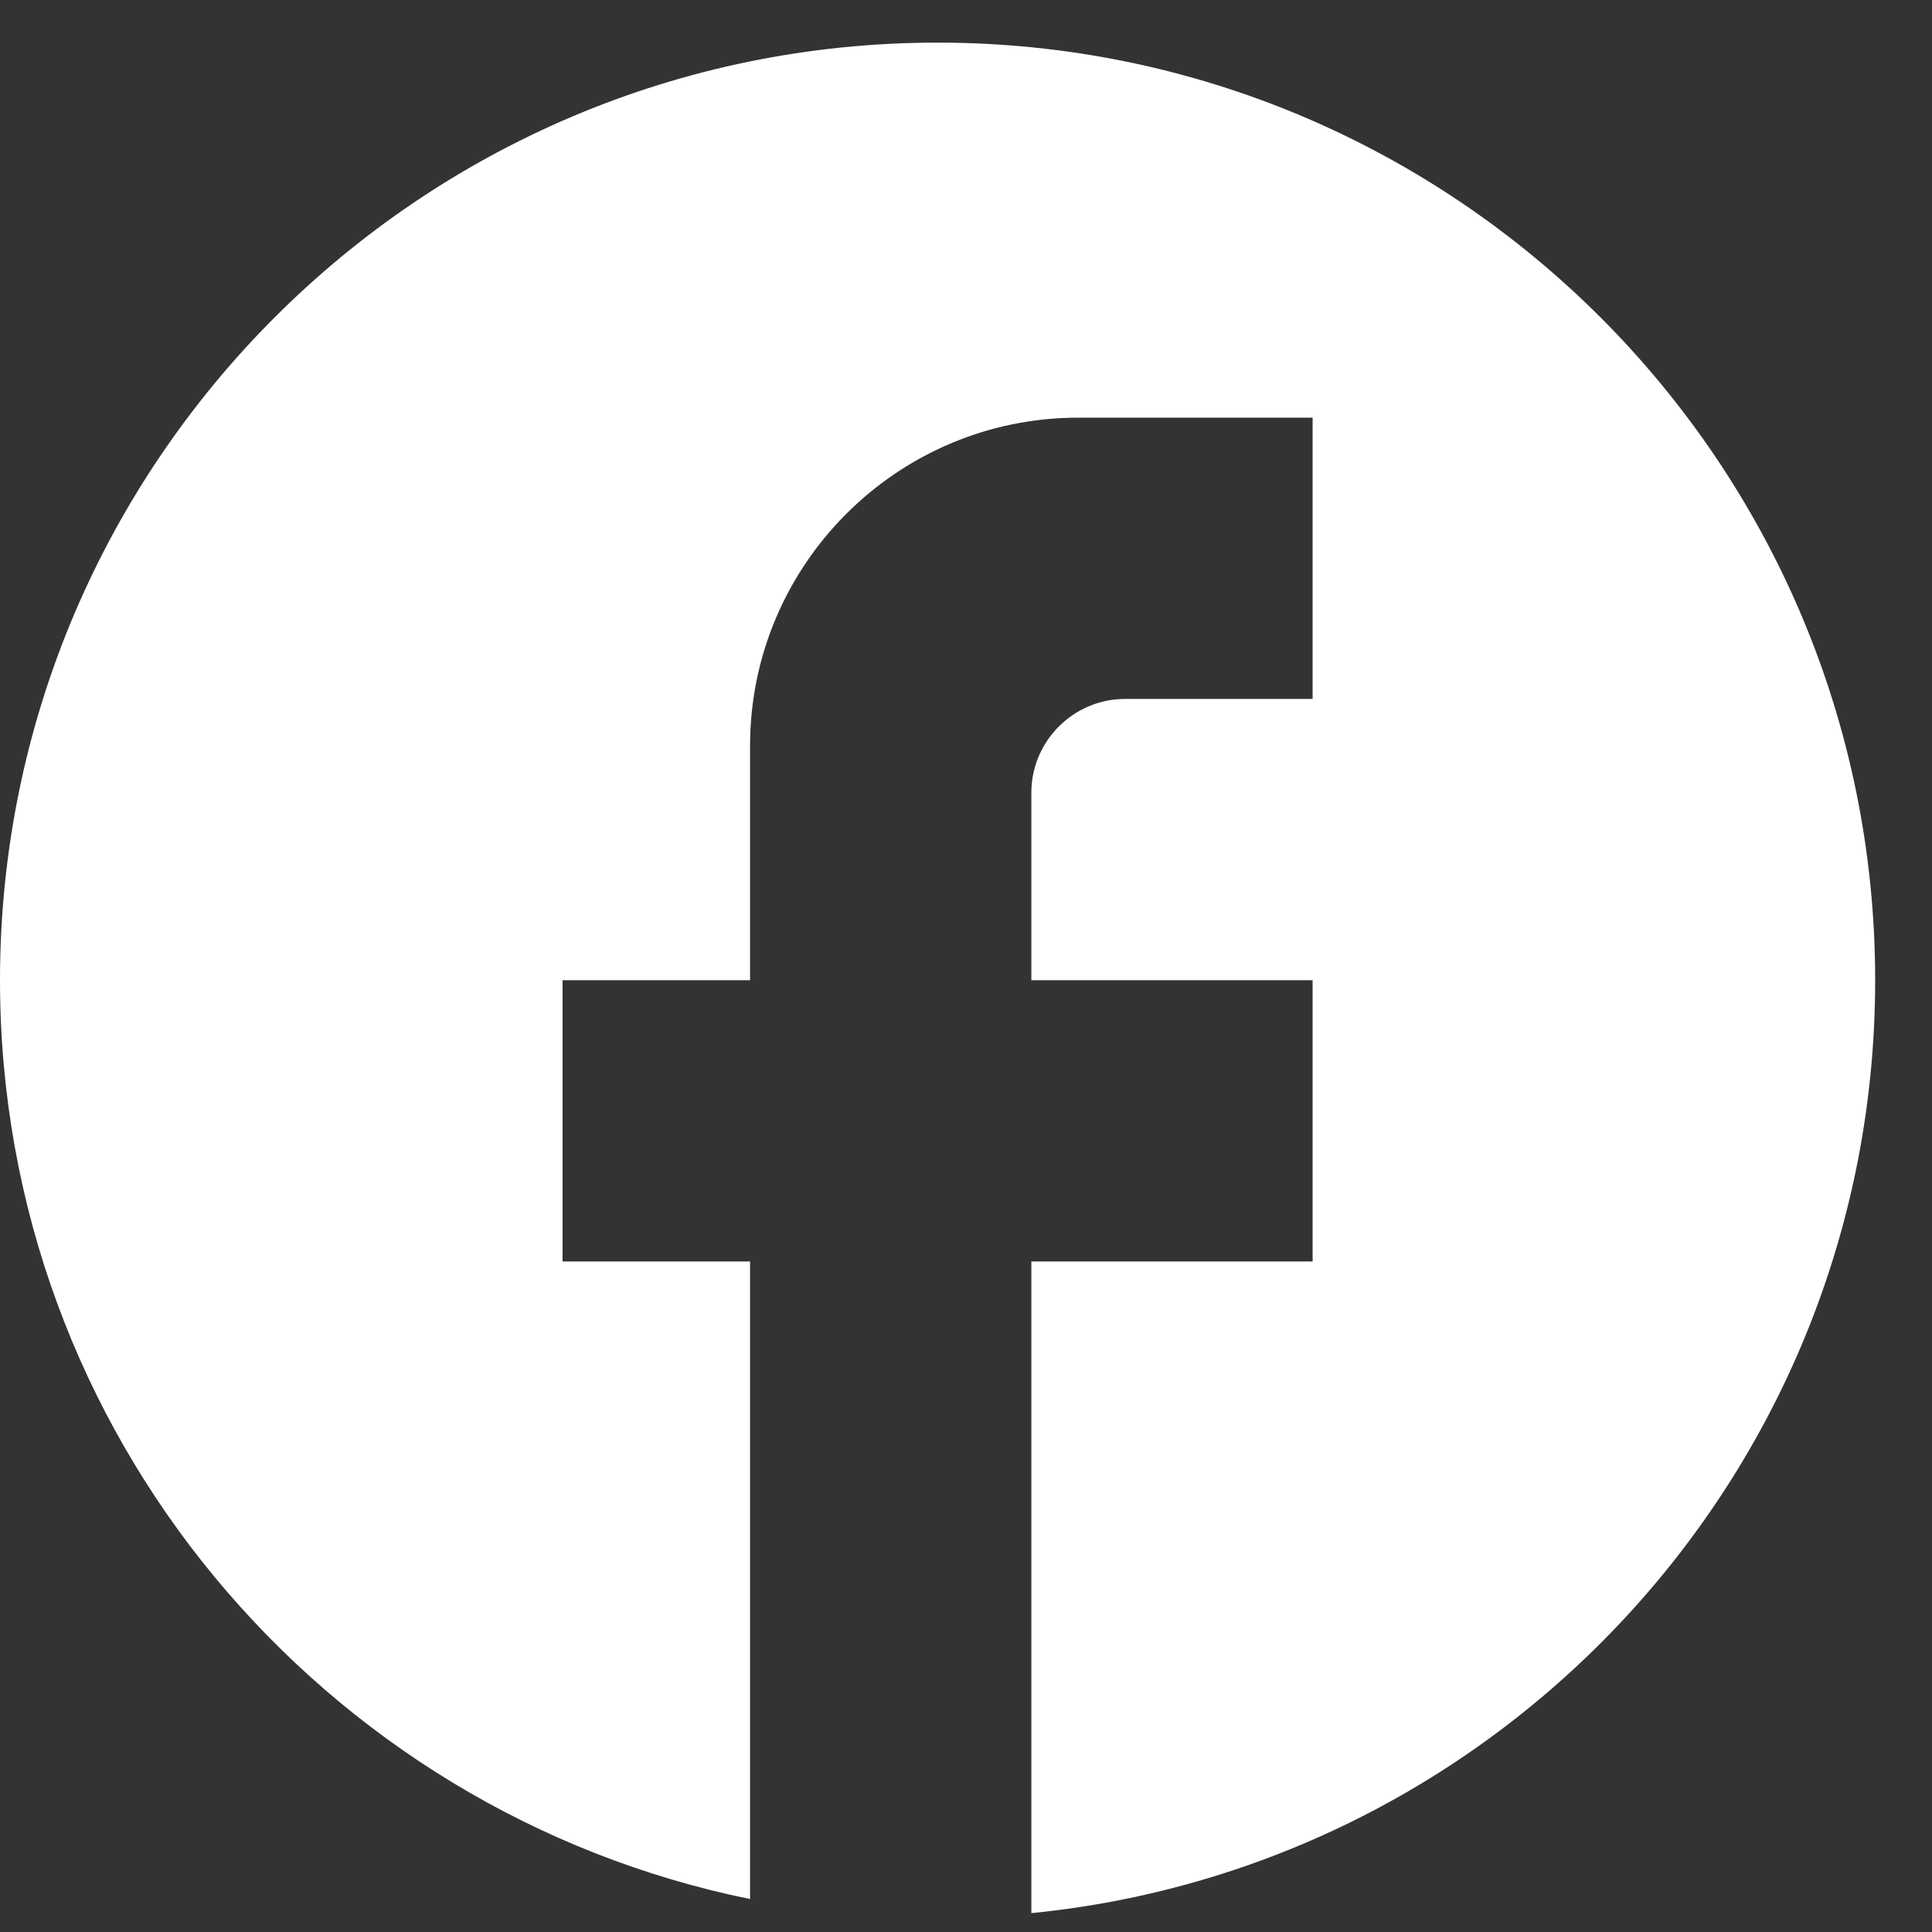 <svg width="17" height="17" viewBox="0 0 17 17" fill="none" xmlns="http://www.w3.org/2000/svg">
<rect x="0" y="0" width="17" height="17" fill="#333333" stroke="none"/>
<path d="M16.5 8.625C16.5 4.071 12.804 0.375 8.25 0.375C3.696 0.375 0 4.071 0 8.625C0 12.618 2.838 15.943 6.6 16.71V11.1H4.95V8.625H6.6V6.562C6.6 4.97 7.895 3.675 9.488 3.675H11.55V6.15H9.9C9.446 6.15 9.075 6.521 9.075 6.975V8.625H11.55V11.1H9.075V16.834C13.241 16.421 16.5 12.907 16.5 8.625Z" fill="white"/>
</svg>
